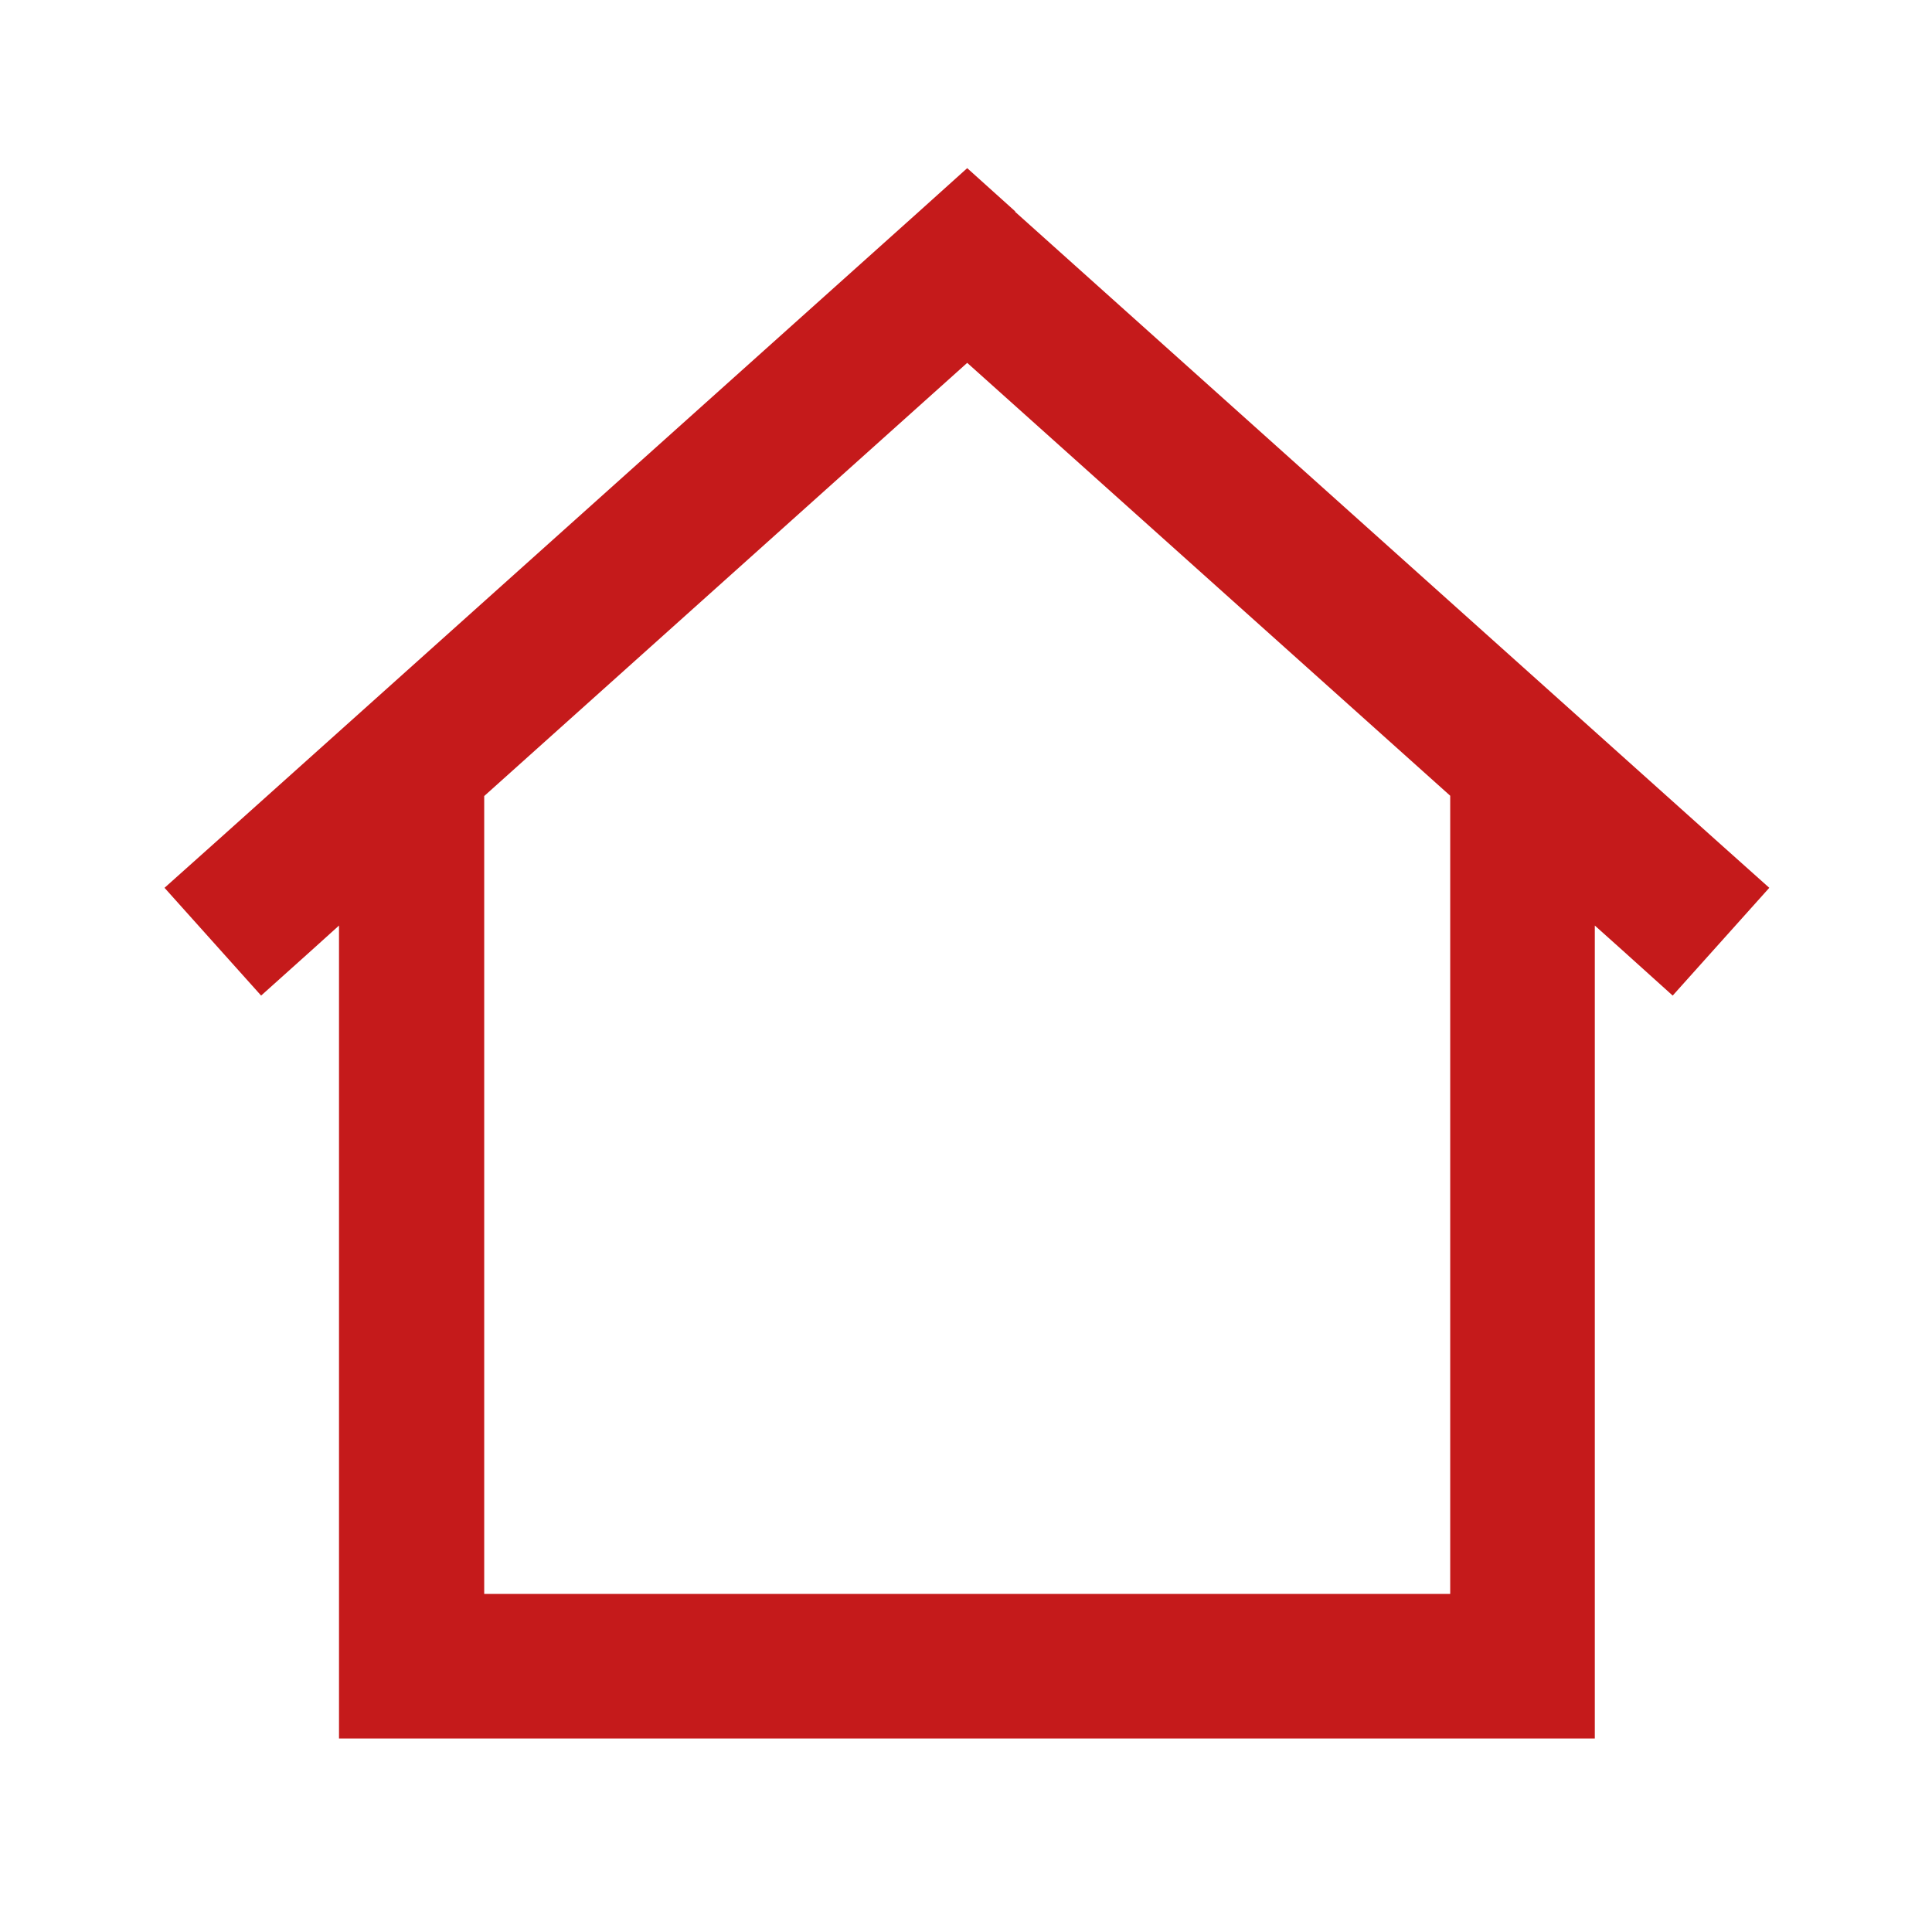 <svg xmlns="http://www.w3.org/2000/svg" viewBox="0 0 640 640"><!--!Font Awesome Pro 7.1.0 by @fontawesome - https://fontawesome.com License - https://fontawesome.com/license (Commercial License) Copyright 2025 Fonticons, Inc.--><path fill="#c51a1b" d="M336.4 70.1L320.4 55.7L304.4 70.1L72.4 278.1L54.5 294.1L86.5 329.8C100.1 317.6 108.7 309.9 112.3 306.6L112.3 575.9L528.3 575.9L528.3 306.6C532 309.9 540.6 317.6 554.1 329.8L586.1 294.1L568.2 278.1L336.2 70.1zM480.4 263.7L480.4 528L160.4 528L160.4 263.7L320.4 120.2L480.4 263.6z"/></svg>